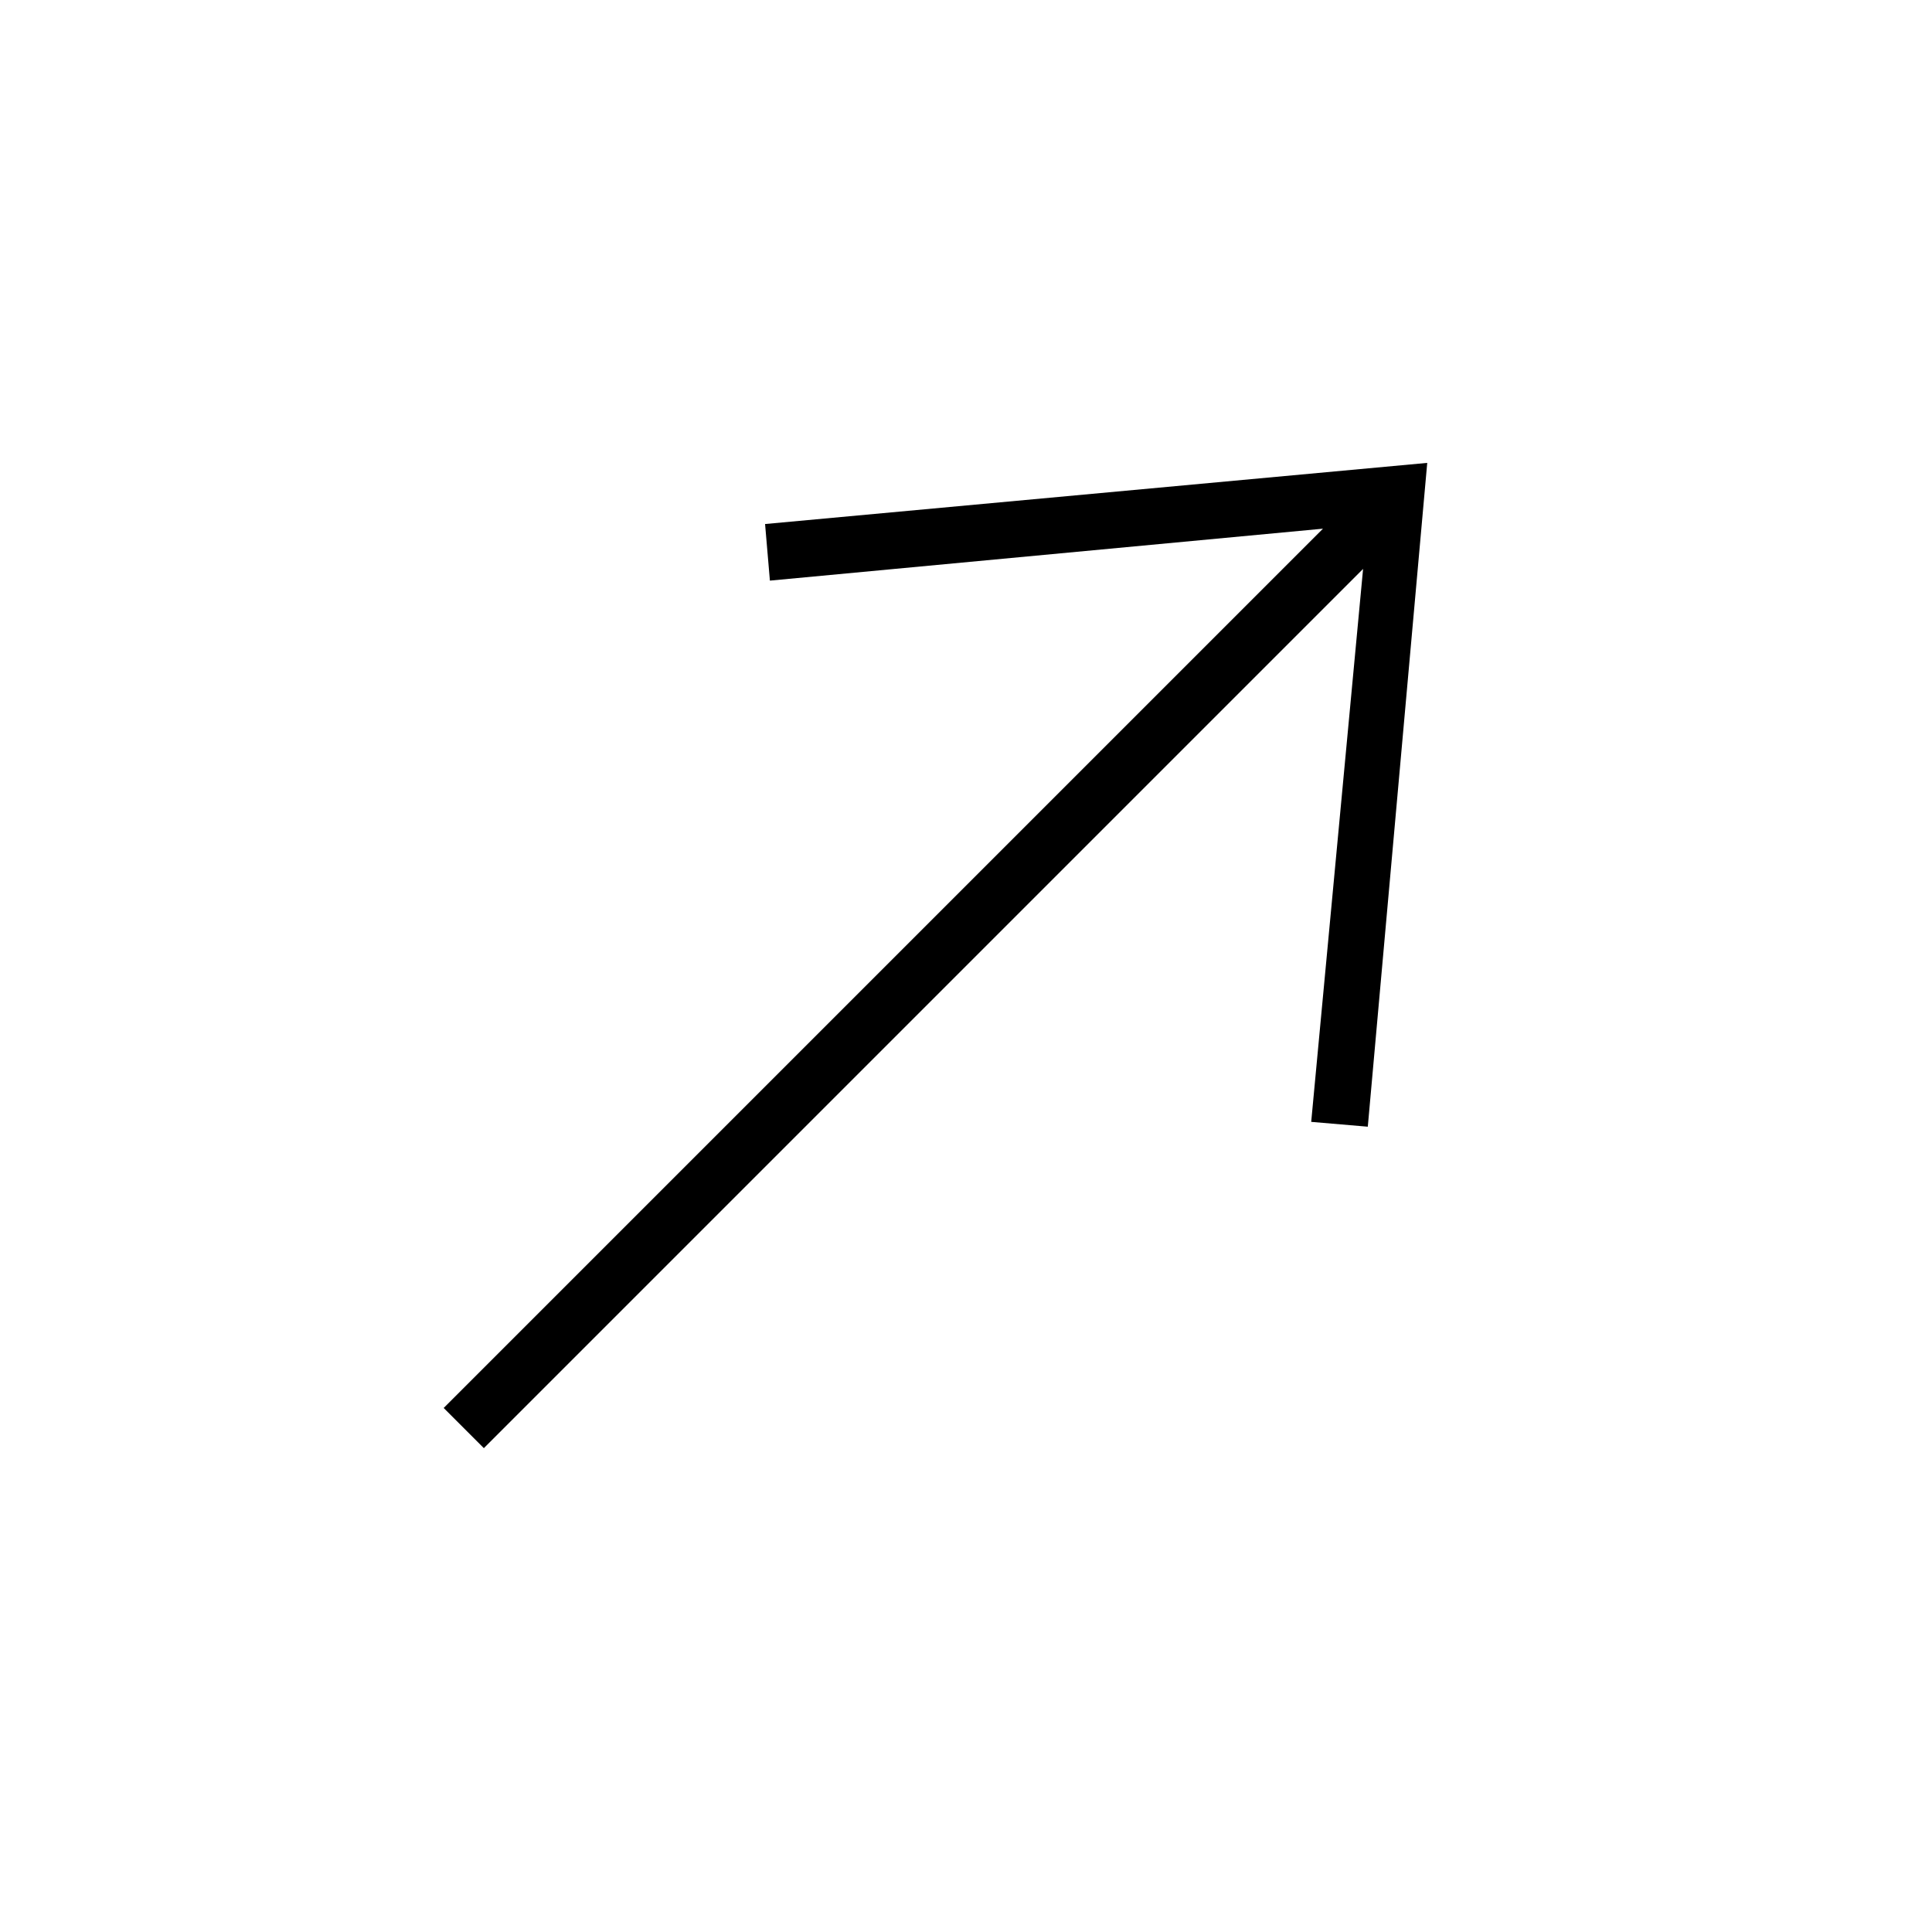 <svg width="34" height="34" viewBox="0 0 34 34" fill="none" xmlns="http://www.w3.org/2000/svg">
<g clip-path="url(#clip0_45_4)">
<path fill-rule="evenodd" clip-rule="evenodd" d="M23.988 10.012L23.075 19.743L24.071 19.828L25.117 8.146L13.464 9.222L13.549 10.218L23.282 9.304L7.808 24.778L8.515 25.485L23.988 10.012Z" fill="black"/>
</g>
<defs>
<clipPath id="clip0_45_4">
<rect width="24" height="24" fill="white" transform="translate(0.029 17) rotate(-45)"/>
</clipPath>
</defs>
</svg>
